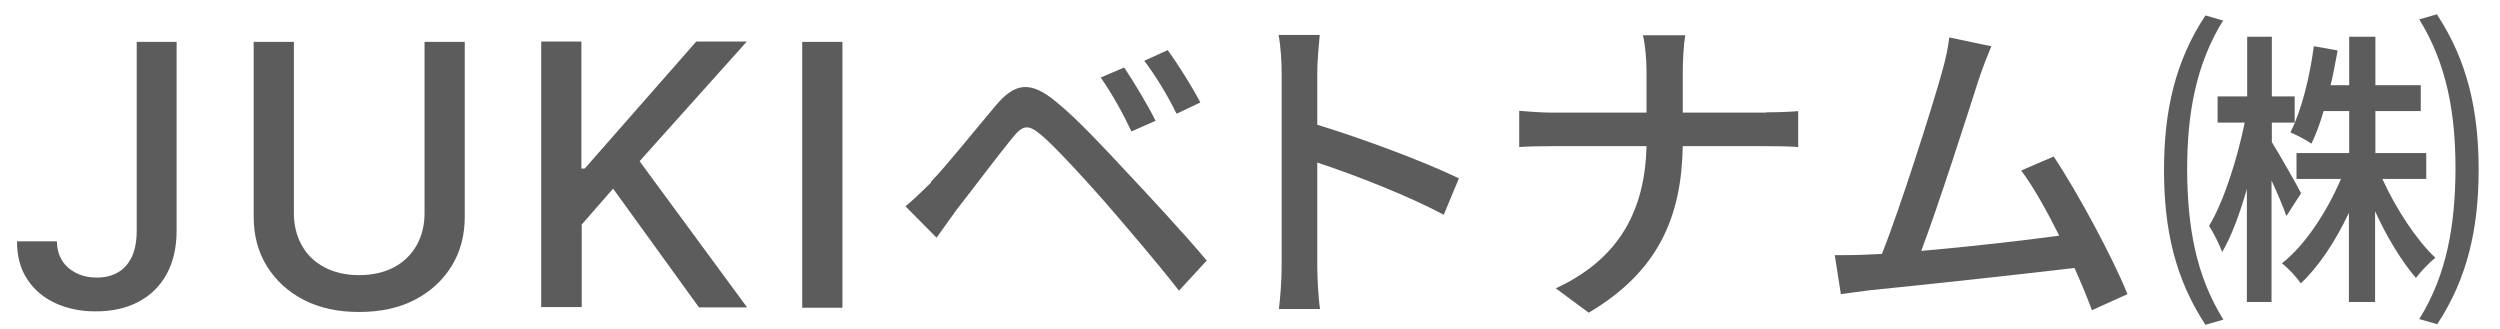 <svg width="114" height="15" viewBox="0 0 114 15" fill="none" xmlns="http://www.w3.org/2000/svg">
<path d="M6.234 1.91H8.054V10.505C8.054 11.283 7.901 11.949 7.596 12.505C7.29 13.06 6.859 13.477 6.304 13.768C5.748 14.06 5.109 14.199 4.359 14.199C3.679 14.199 3.068 14.074 2.526 13.824C1.984 13.574 1.554 13.213 1.248 12.741C0.929 12.269 0.776 11.685 0.776 11.005H2.596C2.596 11.338 2.679 11.63 2.832 11.88C2.984 12.13 3.207 12.31 3.471 12.449C3.748 12.588 4.054 12.657 4.415 12.657C4.804 12.657 5.123 12.574 5.401 12.408C5.679 12.241 5.873 12.005 6.026 11.685C6.165 11.366 6.234 10.977 6.234 10.519V1.924V1.91Z" fill="#5C5C5C"/>
<path d="M19.359 1.91H21.193V9.88C21.193 10.727 20.998 11.477 20.595 12.13C20.193 12.782 19.637 13.296 18.915 13.671C18.193 14.046 17.345 14.226 16.373 14.226C15.401 14.226 14.568 14.046 13.845 13.671C13.123 13.296 12.568 12.782 12.165 12.13C11.762 11.477 11.568 10.727 11.568 9.88V1.91H13.401V9.728C13.401 10.269 13.526 10.769 13.762 11.186C13.998 11.616 14.345 11.949 14.79 12.185C15.234 12.421 15.762 12.546 16.373 12.546C16.984 12.546 17.526 12.421 17.971 12.185C18.415 11.949 18.762 11.602 18.998 11.186C19.234 10.769 19.359 10.269 19.359 9.728V1.91Z" fill="#5C5C5C"/>
<path d="M24.679 14.017V1.895H26.512V7.685H26.665L31.748 1.895H34.054L29.165 7.351L34.068 14.017H31.873L27.957 8.601L26.526 10.24V14.003H24.693L24.679 14.017Z" fill="#5C5C5C"/>
<path d="M38.415 1.91V14.032H36.581V1.91H38.415Z" fill="#5C5C5C"/>
<path d="M42.443 8.298C43.151 7.575 44.415 5.979 45.429 4.785C46.29 3.771 46.998 3.674 48.165 4.646C49.137 5.437 50.346 6.742 51.318 7.784C52.346 8.881 53.929 10.575 55.026 11.88L53.762 13.255C52.734 11.935 51.346 10.325 50.401 9.228C49.387 8.075 48.109 6.687 47.484 6.159C46.901 5.673 46.665 5.673 46.179 6.27C45.484 7.117 44.29 8.714 43.623 9.561C43.304 10.005 42.957 10.491 42.707 10.838L41.29 9.408C41.707 9.061 42.012 8.756 42.457 8.325L42.443 8.298ZM52.693 5.507L51.596 5.993C51.179 5.118 50.707 4.271 50.193 3.535L51.262 3.077C51.665 3.674 52.346 4.798 52.693 5.507ZM54.734 4.673L53.651 5.187C53.221 4.312 52.721 3.493 52.179 2.771L53.248 2.285C53.665 2.854 54.373 3.965 54.734 4.673Z" fill="#5C5C5C"/>
<path d="M65.846 9.8C64.221 8.925 61.748 7.967 60.068 7.412V12.133C60.068 12.605 60.109 13.535 60.193 14.091H58.318C58.387 13.549 58.443 12.73 58.443 12.133V3.302C58.443 2.816 58.401 2.108 58.304 1.594H60.179C60.137 2.094 60.068 2.774 60.068 3.302V5.69C62.082 6.301 64.998 7.384 66.526 8.134L65.832 9.8H65.846Z" fill="#5C5C5C"/>
<path d="M80.526 5.122C81.123 5.122 81.721 5.095 81.998 5.067V6.705C81.721 6.678 81.054 6.664 80.512 6.664H76.734C76.679 9.885 75.623 12.384 72.443 14.259L70.943 13.148C73.887 11.787 75.012 9.538 75.082 6.664H70.846C70.234 6.664 69.651 6.678 69.276 6.705V5.053C69.637 5.081 70.234 5.136 70.818 5.136H75.082V3.262C75.082 2.776 75.026 2.012 74.915 1.609H76.846C76.776 2.012 76.734 2.804 76.734 3.262V5.136H80.526V5.122Z" fill="#5C5C5C"/>
<path d="M95.387 14.134C95.193 13.607 94.915 12.926 94.596 12.218C92.165 12.51 87.276 13.037 85.29 13.232C84.915 13.274 84.401 13.357 83.943 13.412L83.665 11.635C84.137 11.635 84.734 11.635 85.193 11.607C85.373 11.593 85.596 11.593 85.818 11.579C86.679 9.399 88.123 4.845 88.554 3.29C88.762 2.554 88.832 2.137 88.887 1.707L90.804 2.11C90.637 2.526 90.443 2.984 90.221 3.651C89.762 5.095 88.373 9.427 87.609 11.441C89.693 11.26 92.276 10.969 93.901 10.746C93.318 9.58 92.693 8.469 92.165 7.775L93.651 7.136C94.721 8.747 96.359 11.774 97.012 13.412L95.387 14.148V14.134Z" fill="#5C5C5C"/>
<path d="M101.387 0.912C100.123 2.94 99.734 5.203 99.734 7.744C99.748 10.285 100.11 12.534 101.387 14.575L100.568 14.811C99.193 12.715 98.679 10.479 98.679 7.758C98.679 5.036 99.193 2.787 100.568 0.704L101.387 0.94V0.912ZM104.248 9.827C104.123 9.452 103.846 8.799 103.582 8.23V13.77H102.457V8.619C102.137 9.743 101.748 10.785 101.332 11.493C101.207 11.146 100.929 10.604 100.734 10.299C101.387 9.23 102.012 7.286 102.359 5.592H101.123V4.397H102.471V1.676H103.596V4.397H104.637V5.592H103.596V6.48C103.943 7.036 104.748 8.452 104.929 8.813L104.276 9.827H104.248ZM108.637 8.16C109.262 9.535 110.207 10.965 111.054 11.757C110.776 11.965 110.387 12.382 110.165 12.673C109.54 11.951 108.846 10.826 108.304 9.632V13.77H107.11V9.702C106.498 11.007 105.721 12.173 104.915 12.923C104.721 12.631 104.332 12.215 104.054 12.007C105.082 11.215 106.096 9.688 106.748 8.16H104.721V6.98H107.123V5.064H105.957C105.79 5.633 105.609 6.133 105.401 6.55C105.193 6.397 104.707 6.147 104.443 6.036C104.957 5.022 105.318 3.537 105.512 2.106L106.596 2.301C106.498 2.828 106.401 3.37 106.276 3.884H107.123V1.676H108.318V3.884H110.387V5.064H108.318V6.98H110.637V8.16H108.651H108.637ZM111.137 0.676C112.512 2.773 113.026 5.036 113.026 7.73C113.026 10.424 112.512 12.701 111.137 14.784L110.318 14.548C111.582 12.52 111.957 10.257 111.971 7.716C111.971 5.175 111.582 2.926 110.318 0.884L111.137 0.648V0.676Z" fill="#5C5C5C"/>
</svg>
